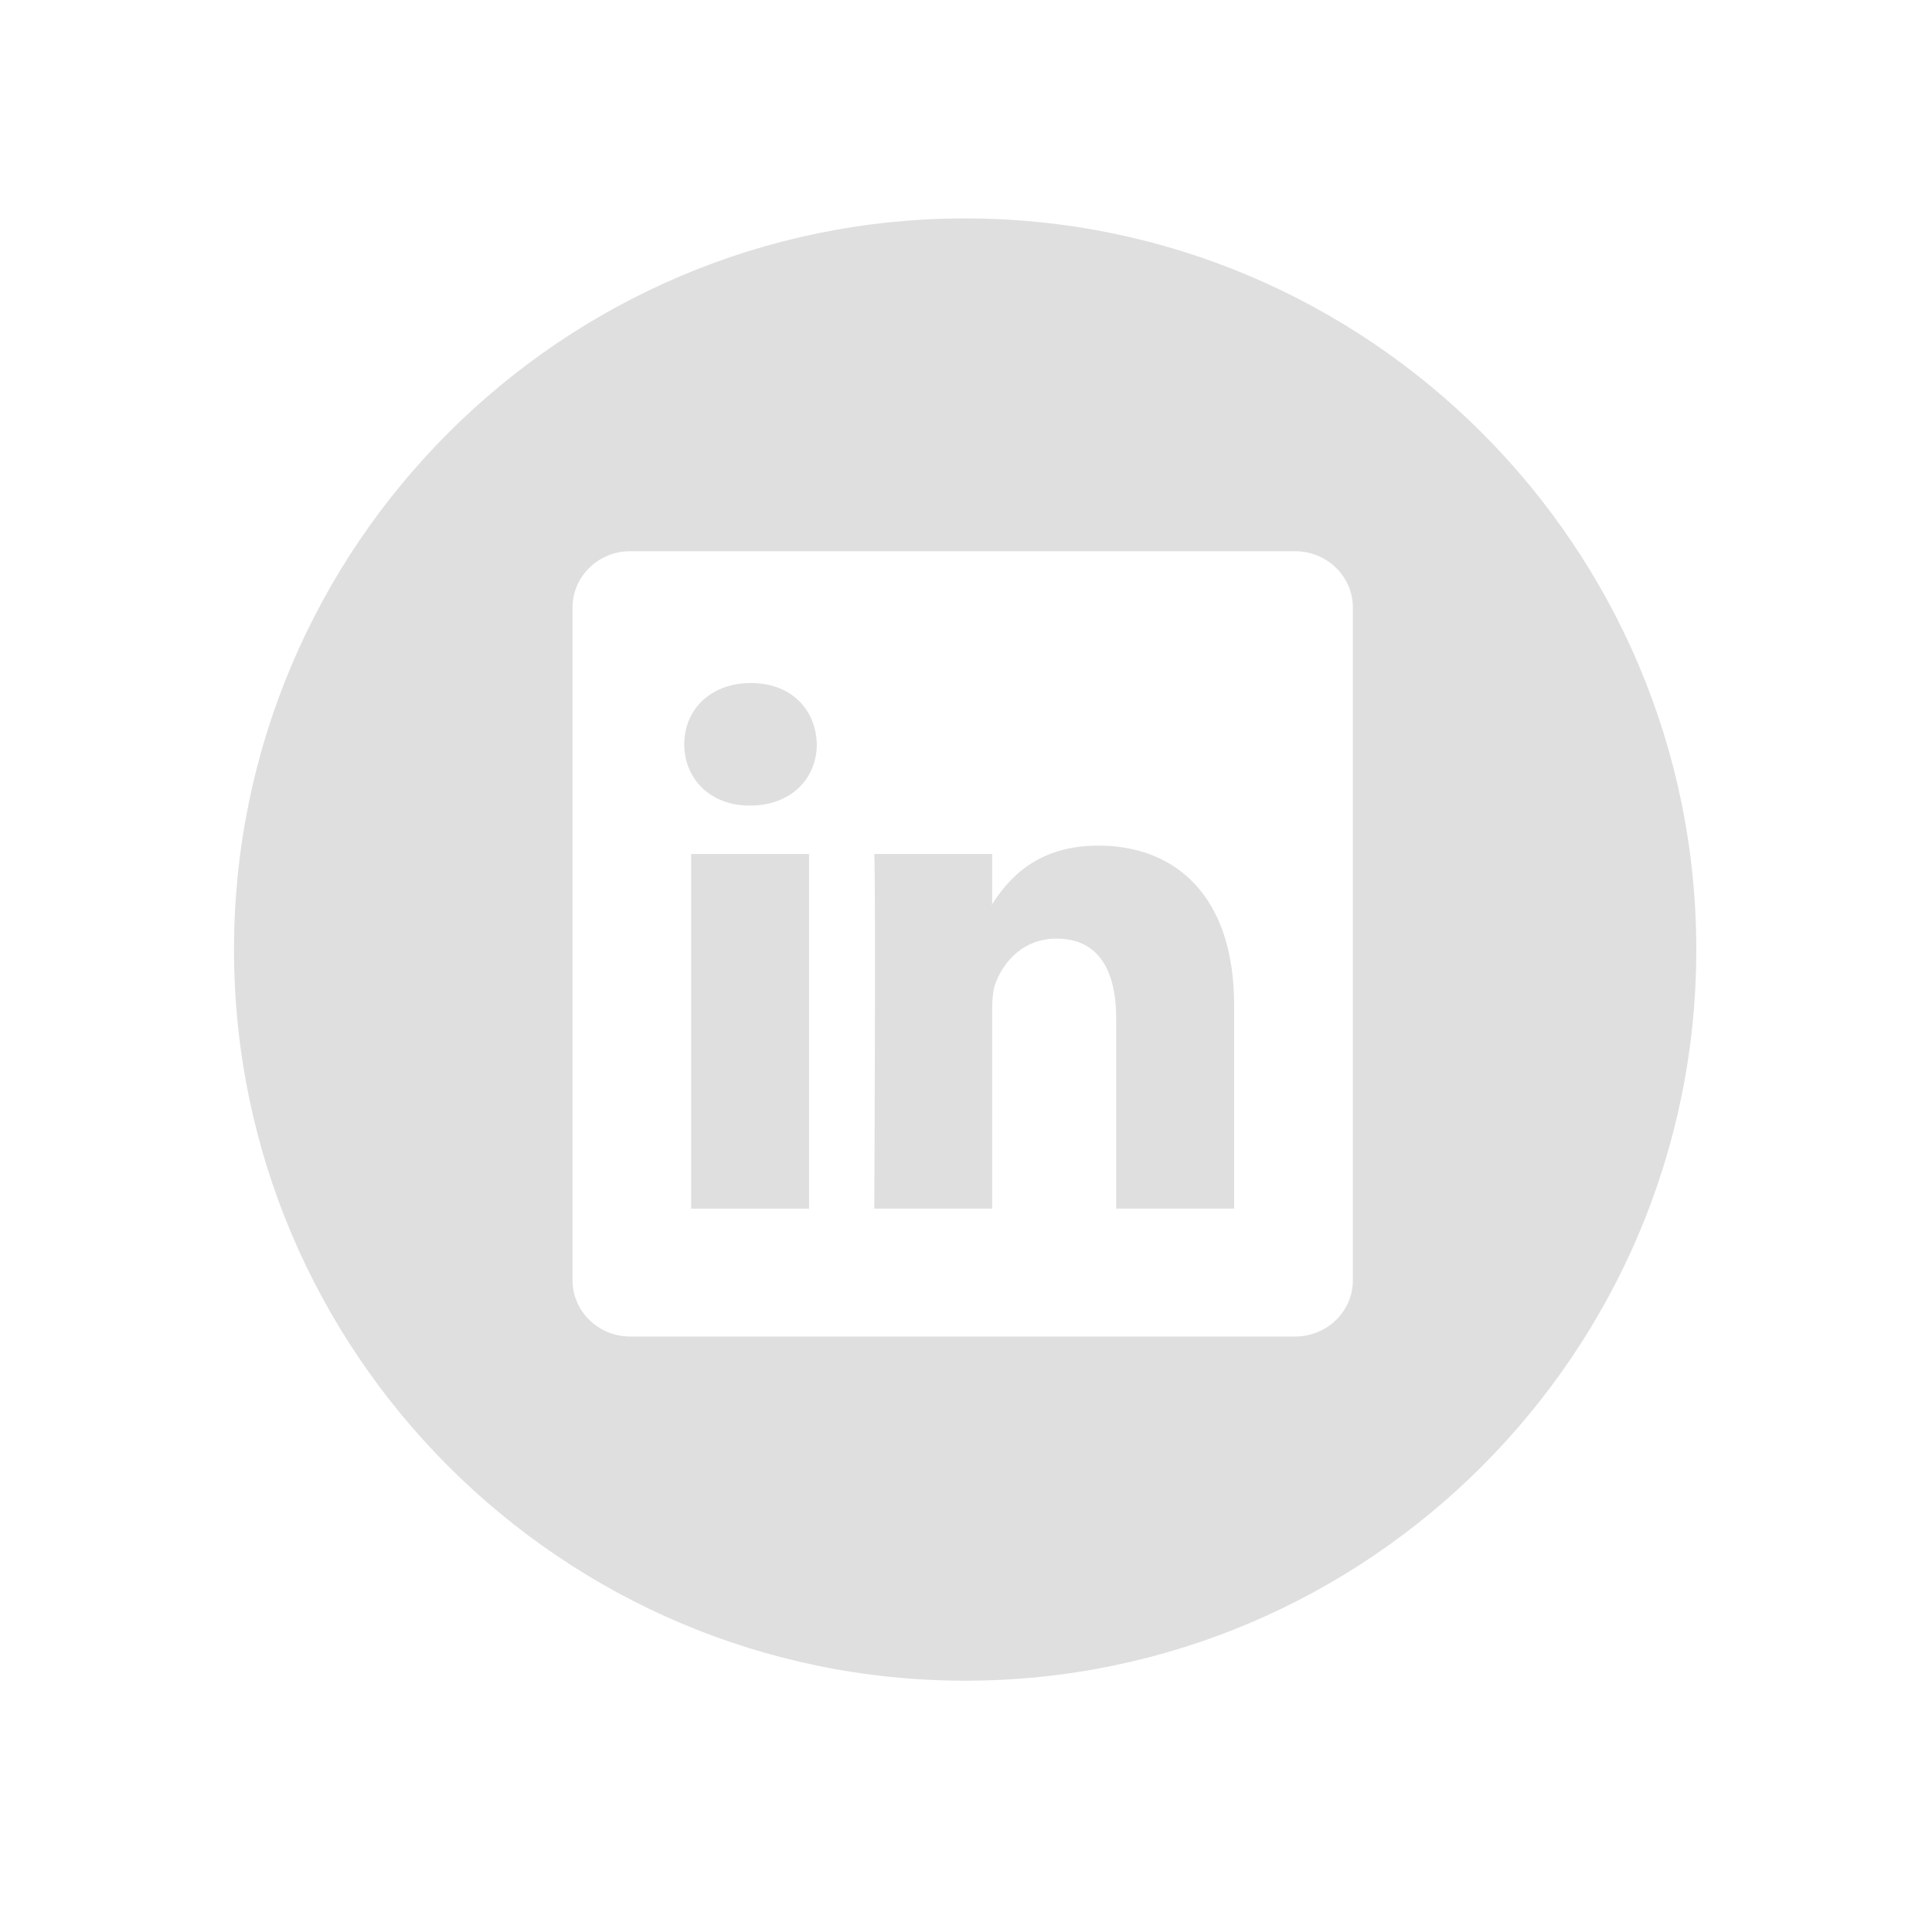 <svg width="41" height="41" viewBox="0 0 41 41" fill="none" xmlns="http://www.w3.org/2000/svg">
<path d="M23.309 17.945C21.982 17.945 21.387 18.675 21.055 19.188V18.123H18.554C18.587 18.828 18.554 25.648 18.554 25.648H21.055V21.445C21.055 21.22 21.071 20.995 21.137 20.835C21.319 20.385 21.73 19.919 22.421 19.919C23.326 19.919 23.688 20.61 23.688 21.621V25.648H26.189H26.19V21.332C26.19 19.021 24.955 17.945 23.309 17.945ZM21.055 19.214H21.039C21.044 19.205 21.05 19.197 21.055 19.188V19.214Z" fill="#DFDFDF"/>
<path d="M17.169 18.123H14.668V25.649H17.169V18.123Z" fill="#DFDFDF"/>
<path d="M20.482 4.635C11.926 4.635 4.966 11.595 4.966 20.151C4.966 28.707 11.926 35.667 20.482 35.667C29.038 35.667 35.998 28.707 35.998 20.151C35.998 11.595 29.038 4.635 20.482 4.635ZM28.71 27.169C28.71 27.828 28.163 28.363 27.486 28.363H13.373C12.698 28.363 12.15 27.828 12.15 27.169V12.892C12.15 12.232 12.698 11.698 13.373 11.698H27.486C28.162 11.698 28.71 12.233 28.71 12.892V27.169Z" fill="#DFDFDF"/>
<path d="M15.935 14.495C15.081 14.495 14.521 15.056 14.521 15.795C14.521 16.517 15.064 17.095 15.902 17.095H15.919C16.791 17.095 17.334 16.517 17.334 15.795C17.317 15.057 16.792 14.495 15.935 14.495Z" fill="#DFDFDF"/>
</svg>
